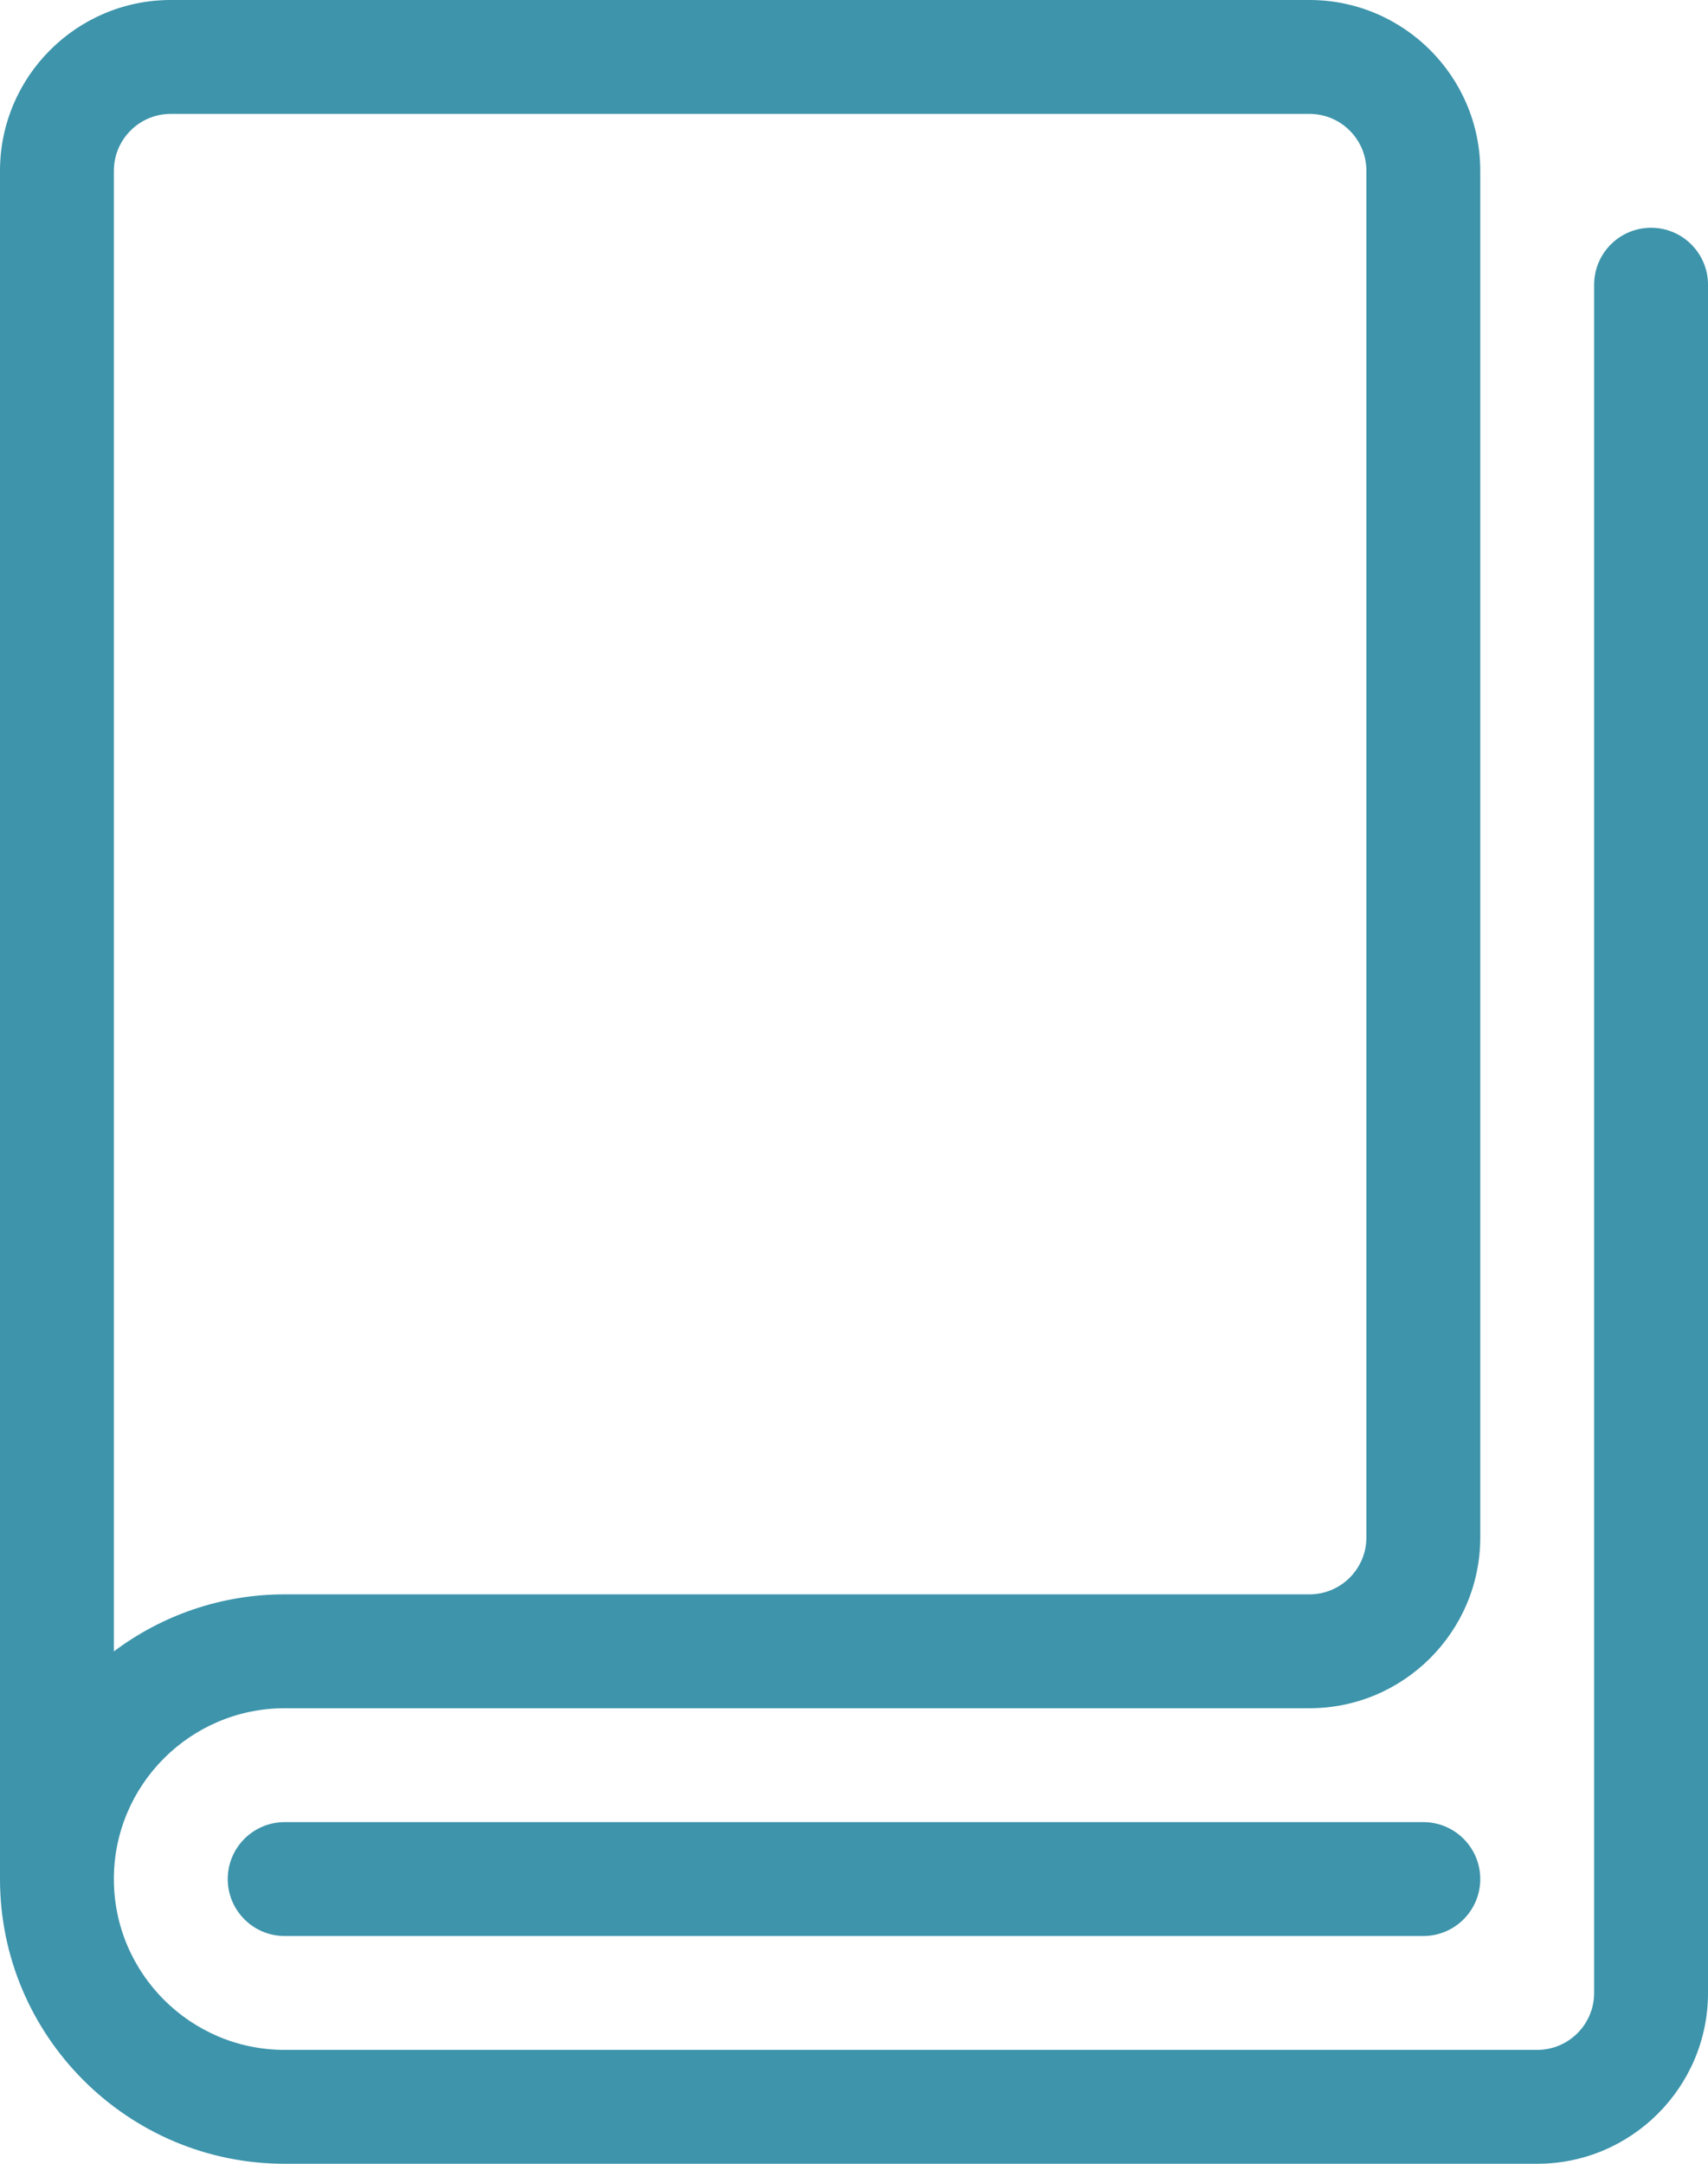 <?xml version="1.0" encoding="UTF-8"?>
<svg width="15px" height="19px" viewBox="0 0 15 19" version="1.1" xmlns="http://www.w3.org/2000/svg" xmlns:xlink="http://www.w3.org/1999/xlink">
    <!-- Generator: Sketch 41.2 (35397) - http://www.bohemiancoding.com/sketch -->
    <title>book</title>
    <desc>Created with Sketch.</desc>
    <defs></defs>
    <g id="Patterns" stroke="none" stroke-width="1" fill="none" fill-rule="evenodd">
        <g id="Artboard-Copy-12" fill="#3D94AB">
            <g id="book">
                <g id="Group">
                    <path d="M12.5,17 L2.5,17 C2.224,17 2,16.776 2,16.5 C2,16.224 2.224,16 2.5,16 L12.5,16 C12.776,16 13,16.224 13,16.5 C13,16.776 12.776,17 12.5,17 Z" id="Shape"></path>
                    <path d="M14.5,2 C14.224,2 14,2.224 14,2.5 L14,17.5 C14,17.776 13.776,18 13.5,18 L2.5,18 C1.673,18 1,17.327 1,16.5 C1,15.673 1.673,15 2.5,15 L11.5,15 C12.327,15 13,14.327 13,13.5 L13,1.5 C13,0.673 12.327,0 11.5,0 L1.5,0 C0.673,0 0,0.673 0,1.5 L0,16.5 C0,17.878 1.122,19 2.5,19 L13.5,19 C14.327,19 15,18.327 15,17.5 L15,2.5 C15,2.224 14.776,2 14.5,2 Z M1.5,1 L11.5,1 C11.776,1 12,1.224 12,1.5 L12,13.5 C12,13.776 11.776,14 11.5,14 L2.5,14 C1.938,14 1.418,14.187 1,14.501 L1,1.5 C1,1.224 1.224,1 1.5,1 Z" id="Shape"></path>
                </g>
            </g>
        </g>
    </g>
</svg>